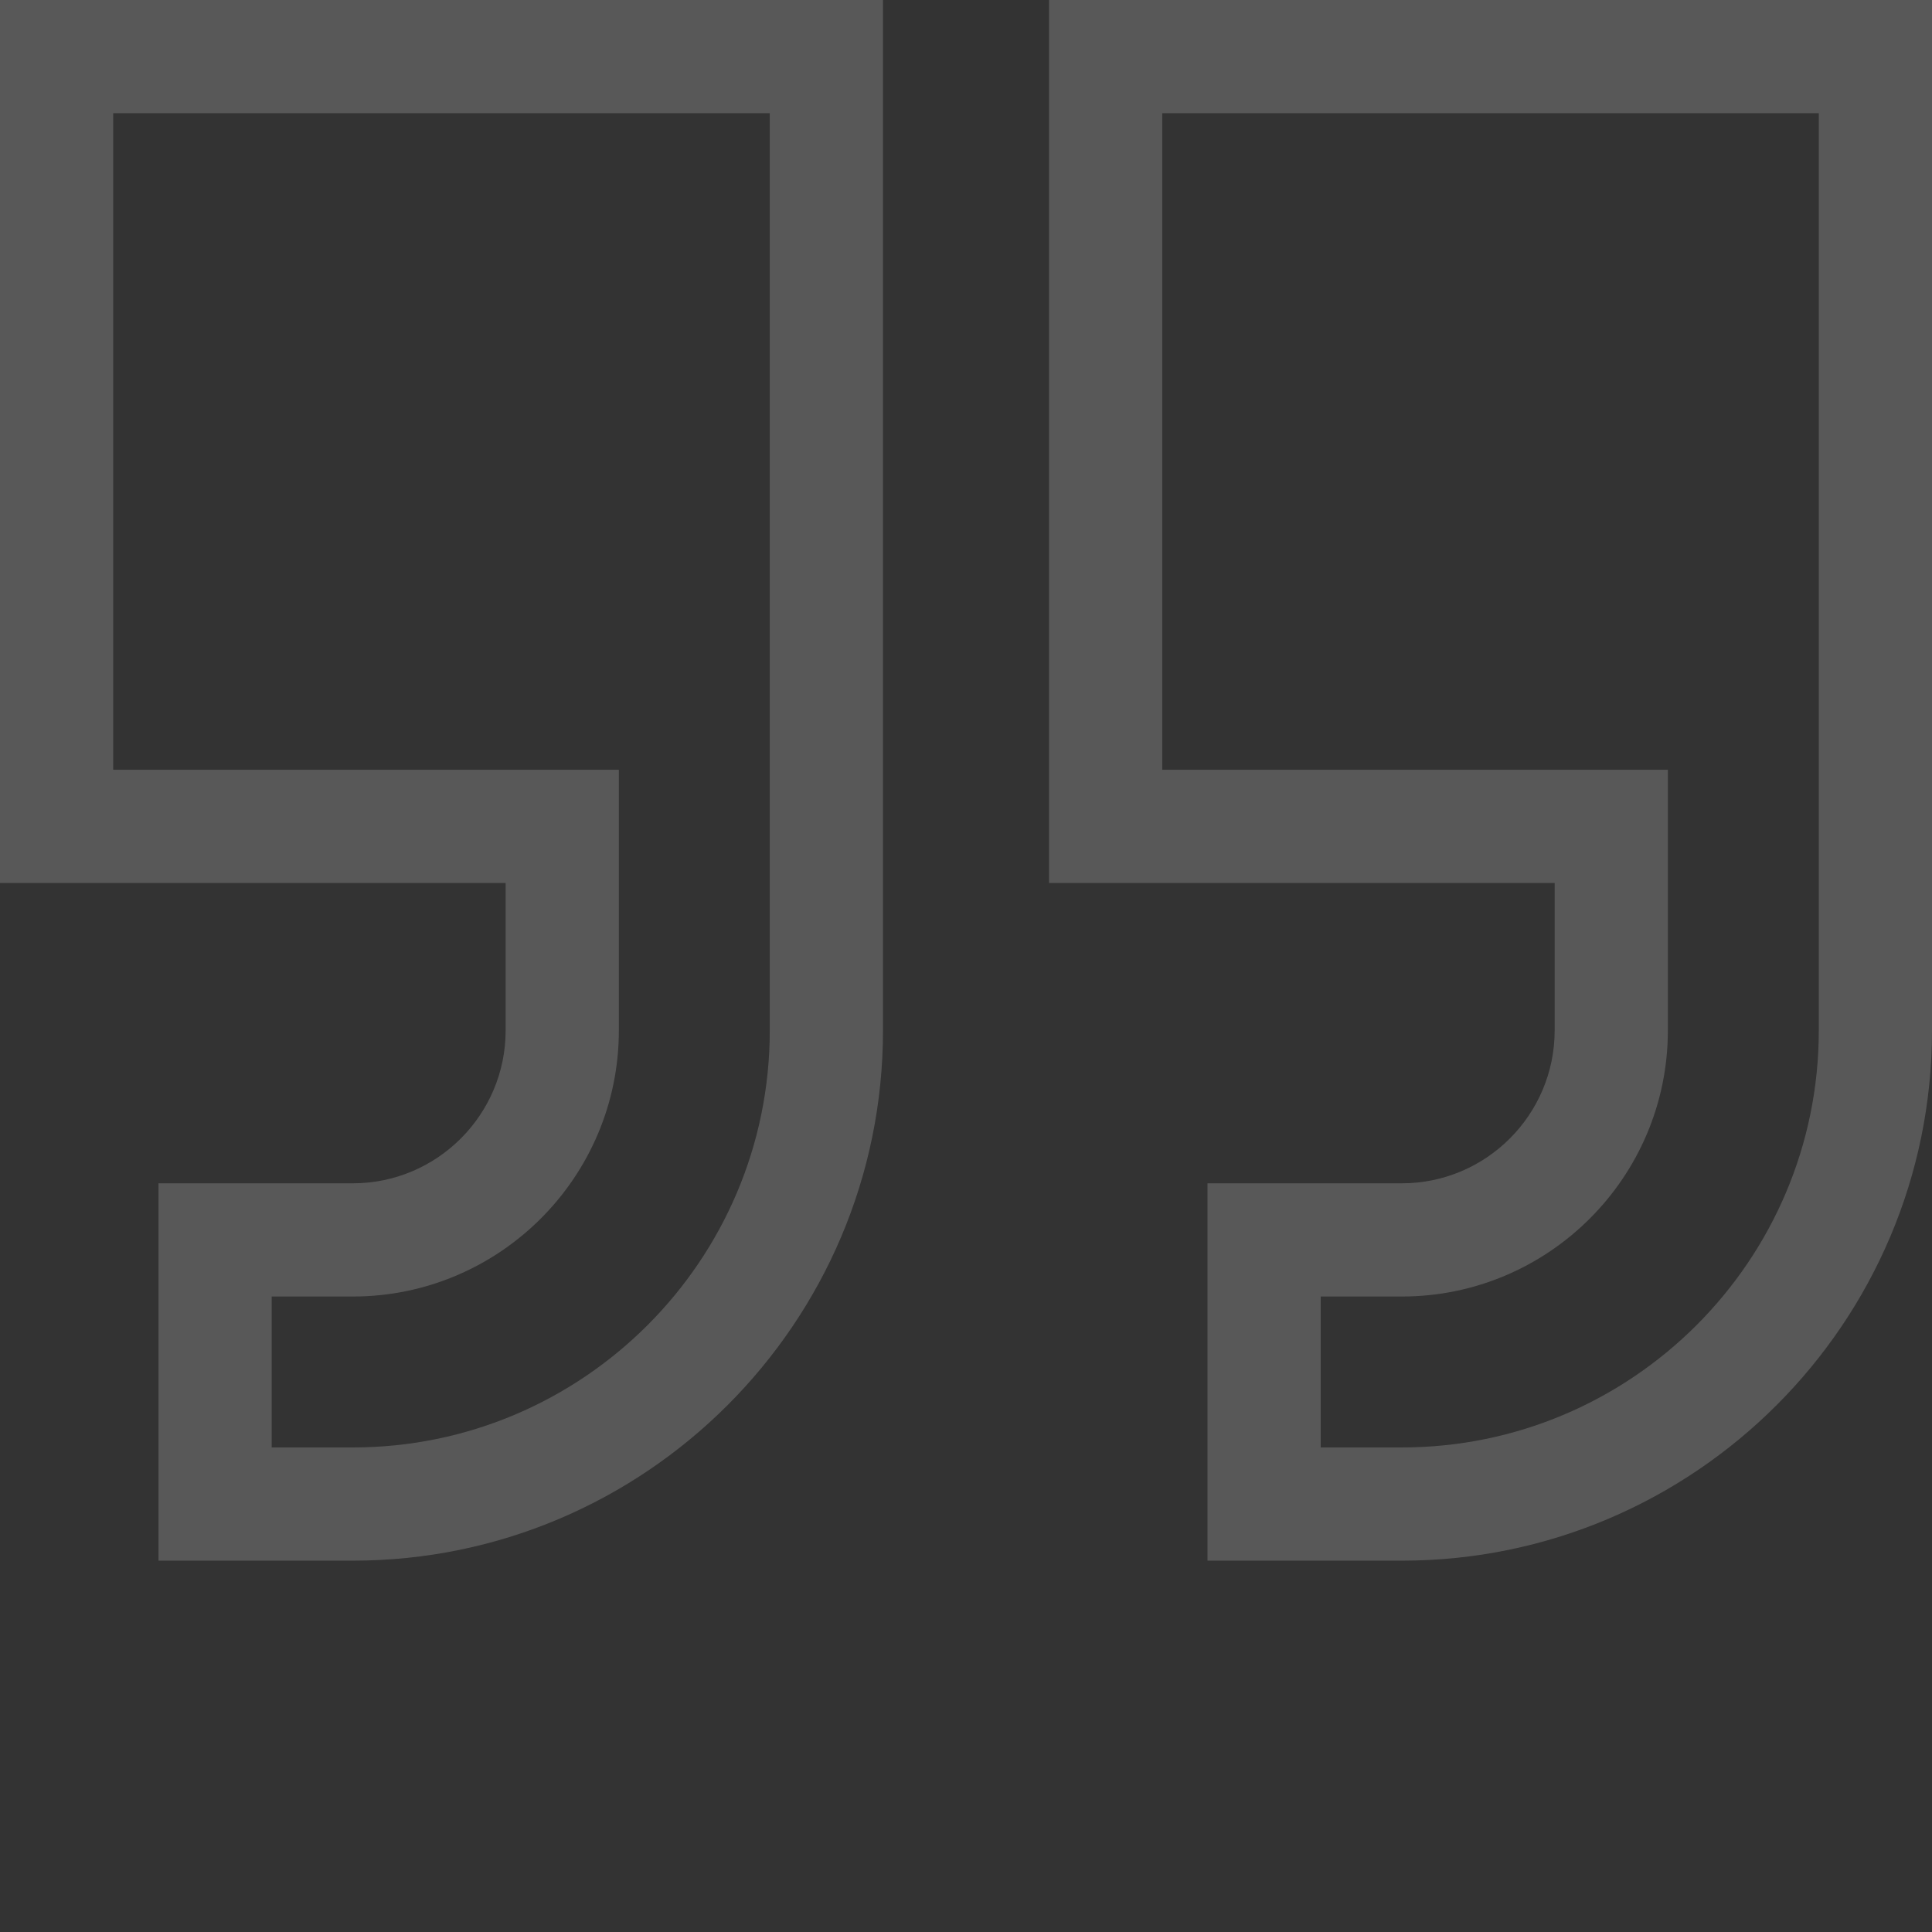 <svg xmlns="http://www.w3.org/2000/svg" xmlns:xlink="http://www.w3.org/1999/xlink" width="512" height="512" x="0" y="0" viewBox="0 0 512 512" style="enable-background:new 0 0 512 512" xml:space="preserve" class=""><rect x="0" y="0" width="512" height="512" fill="#333333" stroke="none"/><g><path d="M0 234h134v39.09c0 22.332-18.168 40.5-40.5 40.5H42v100h51.5c77.473 0 140.5-63.028 140.5-140.5V0H0zM30 30h174v243.09c0 60.93-49.57 110.5-110.5 110.5H72v-40h21.5c38.875 0 70.5-31.625 70.5-70.5V204H30zM278 0v234h134v39.09c0 22.332-18.168 40.5-40.5 40.5H320v100h51.5c77.473 0 140.5-63.028 140.5-140.5V0zm204 273.09c0 60.93-49.57 110.5-110.5 110.5H350v-40h21.5c38.875 0 70.5-31.625 70.5-70.5V204H308V30h174zm0 0" fill="#fcfbfc" opacity="0.188" data-original="#000000"></path></g></svg>